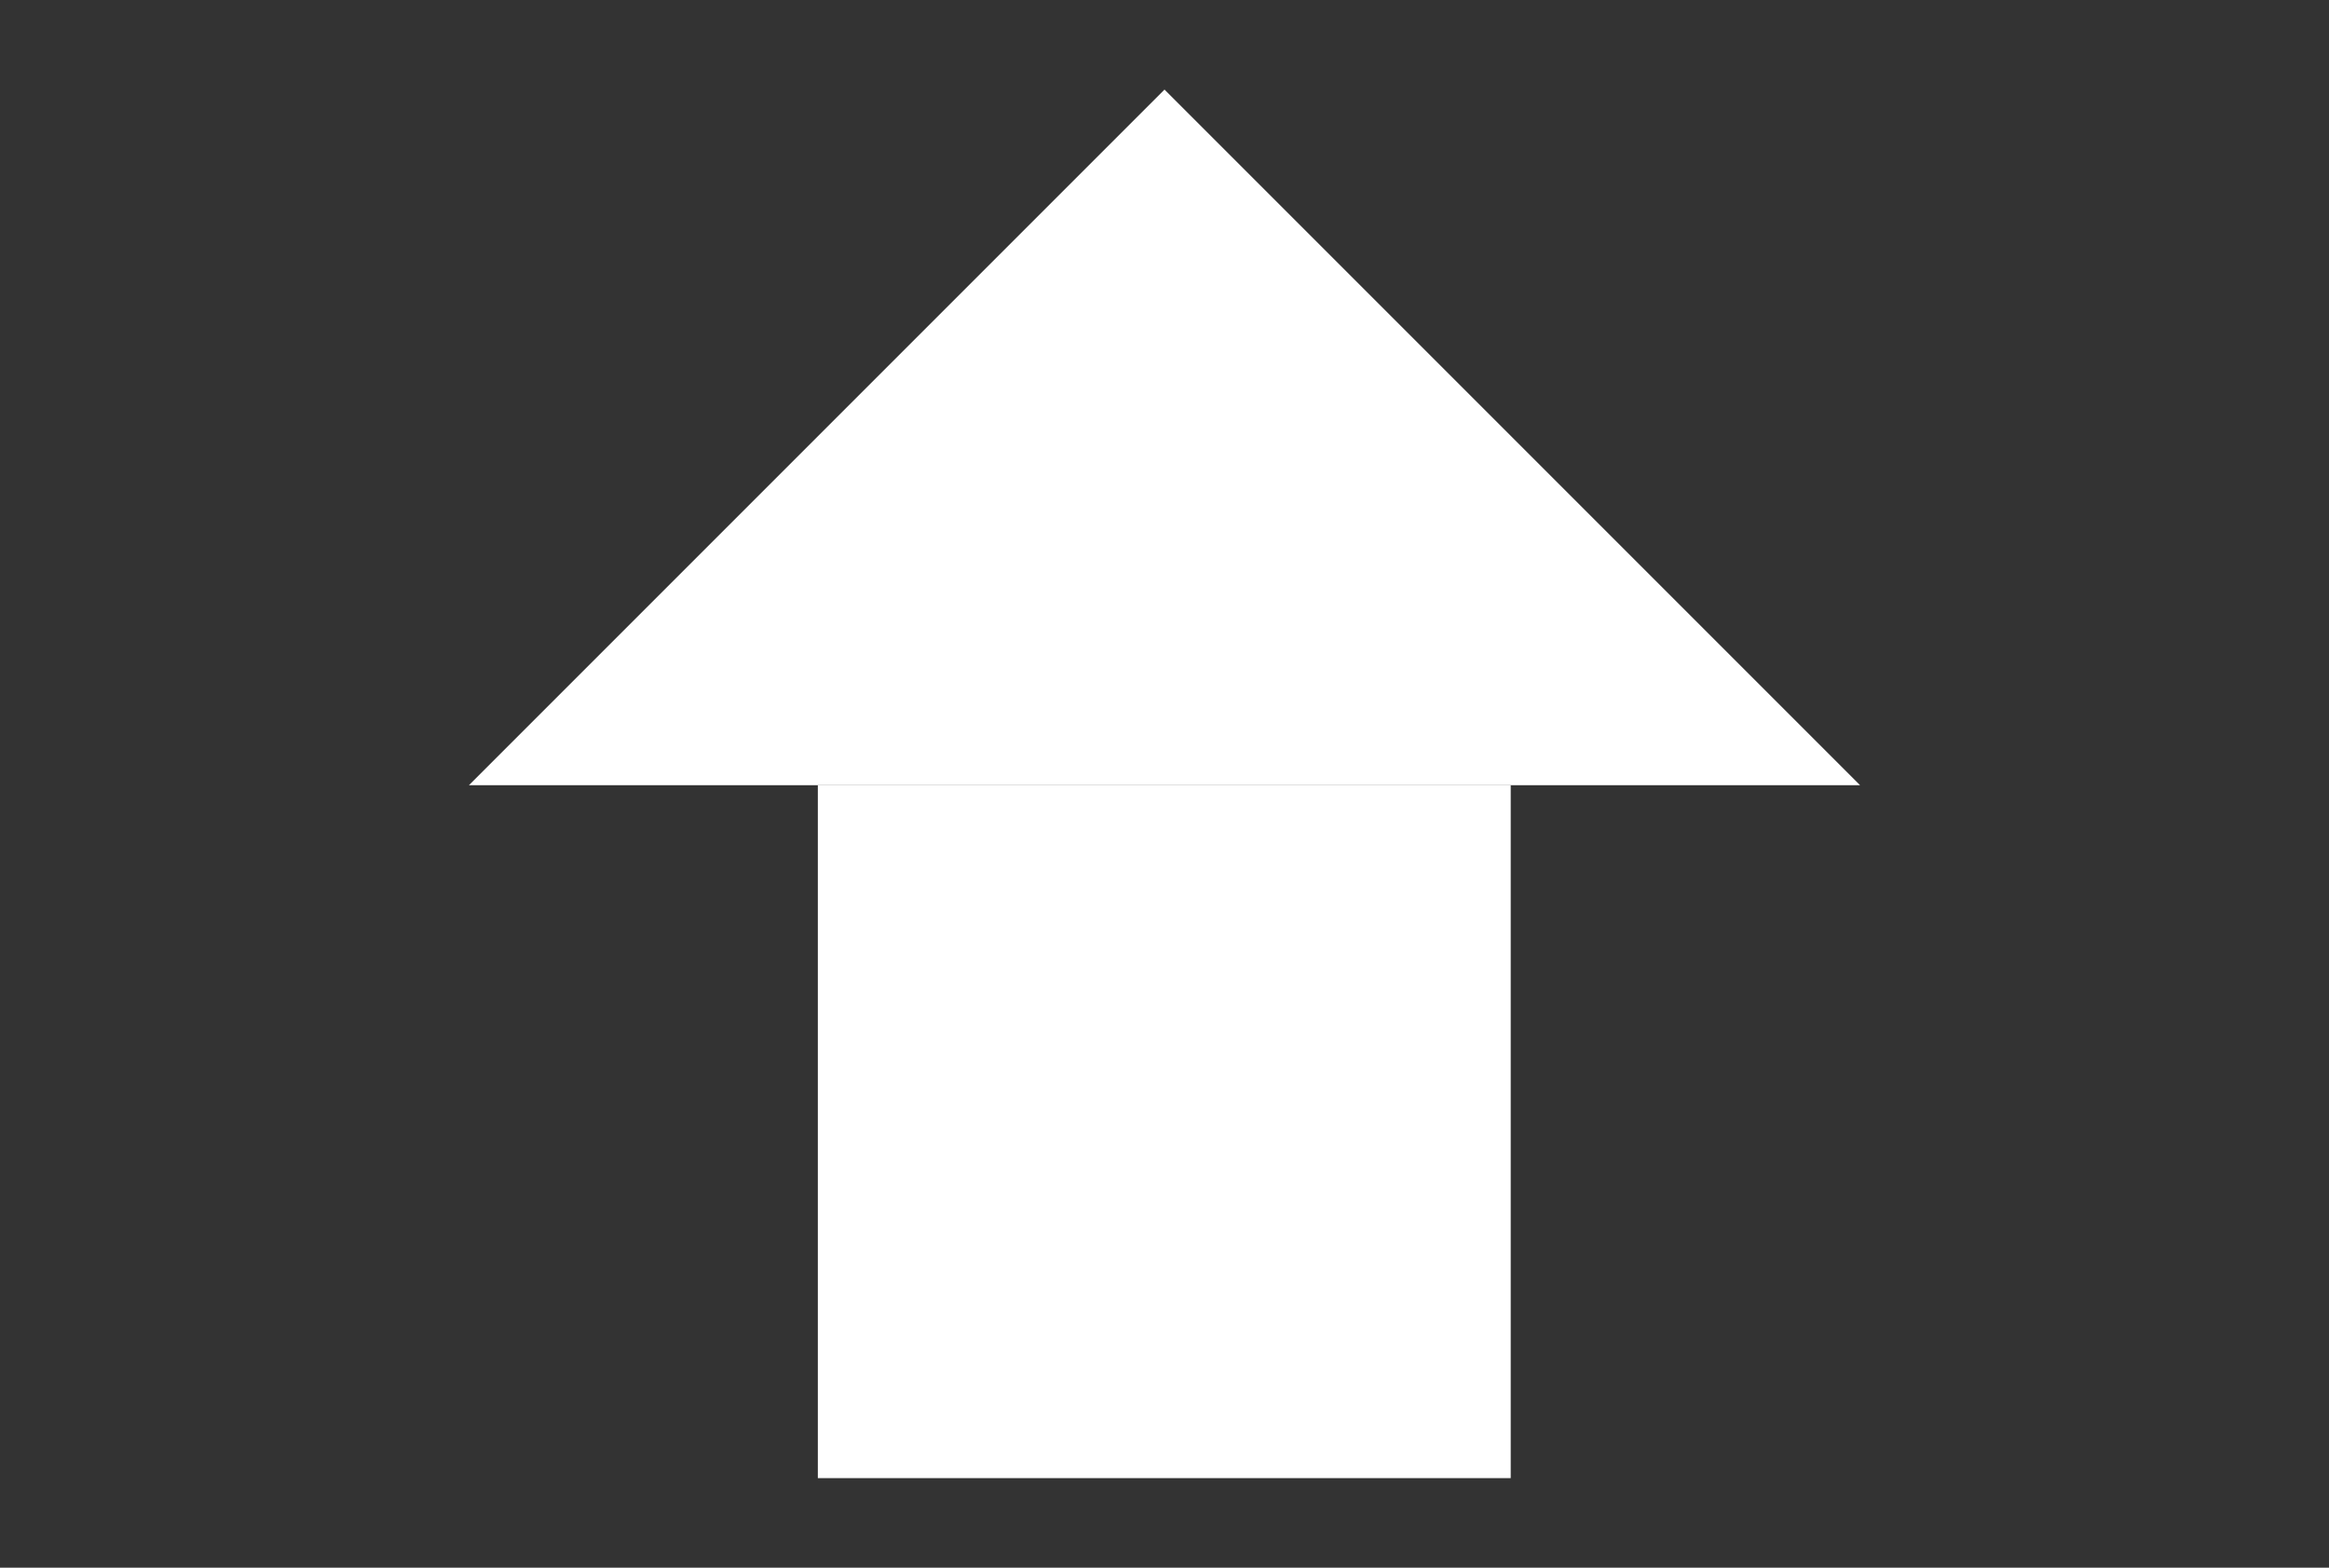 <?xml version="1.0" encoding="UTF-8"?><svg id="_イヤー_1" xmlns="http://www.w3.org/2000/svg" viewBox="0 0 52 35" width="52" height="35"><rect x="0" y="0" width="52" height="35" fill="#333333" stroke="none"/><defs><style>.cls-1,.cls-2{fill:#fff;}.cls-2{fill-rule:evenodd;}</style></defs><rect class="cls-1" x="18.26" y="17.53" width="15.47" height="15.47"/><polygon class="cls-2" points="41.53 17.53 10.47 17.53 26 2 41.53 17.53"/></svg>